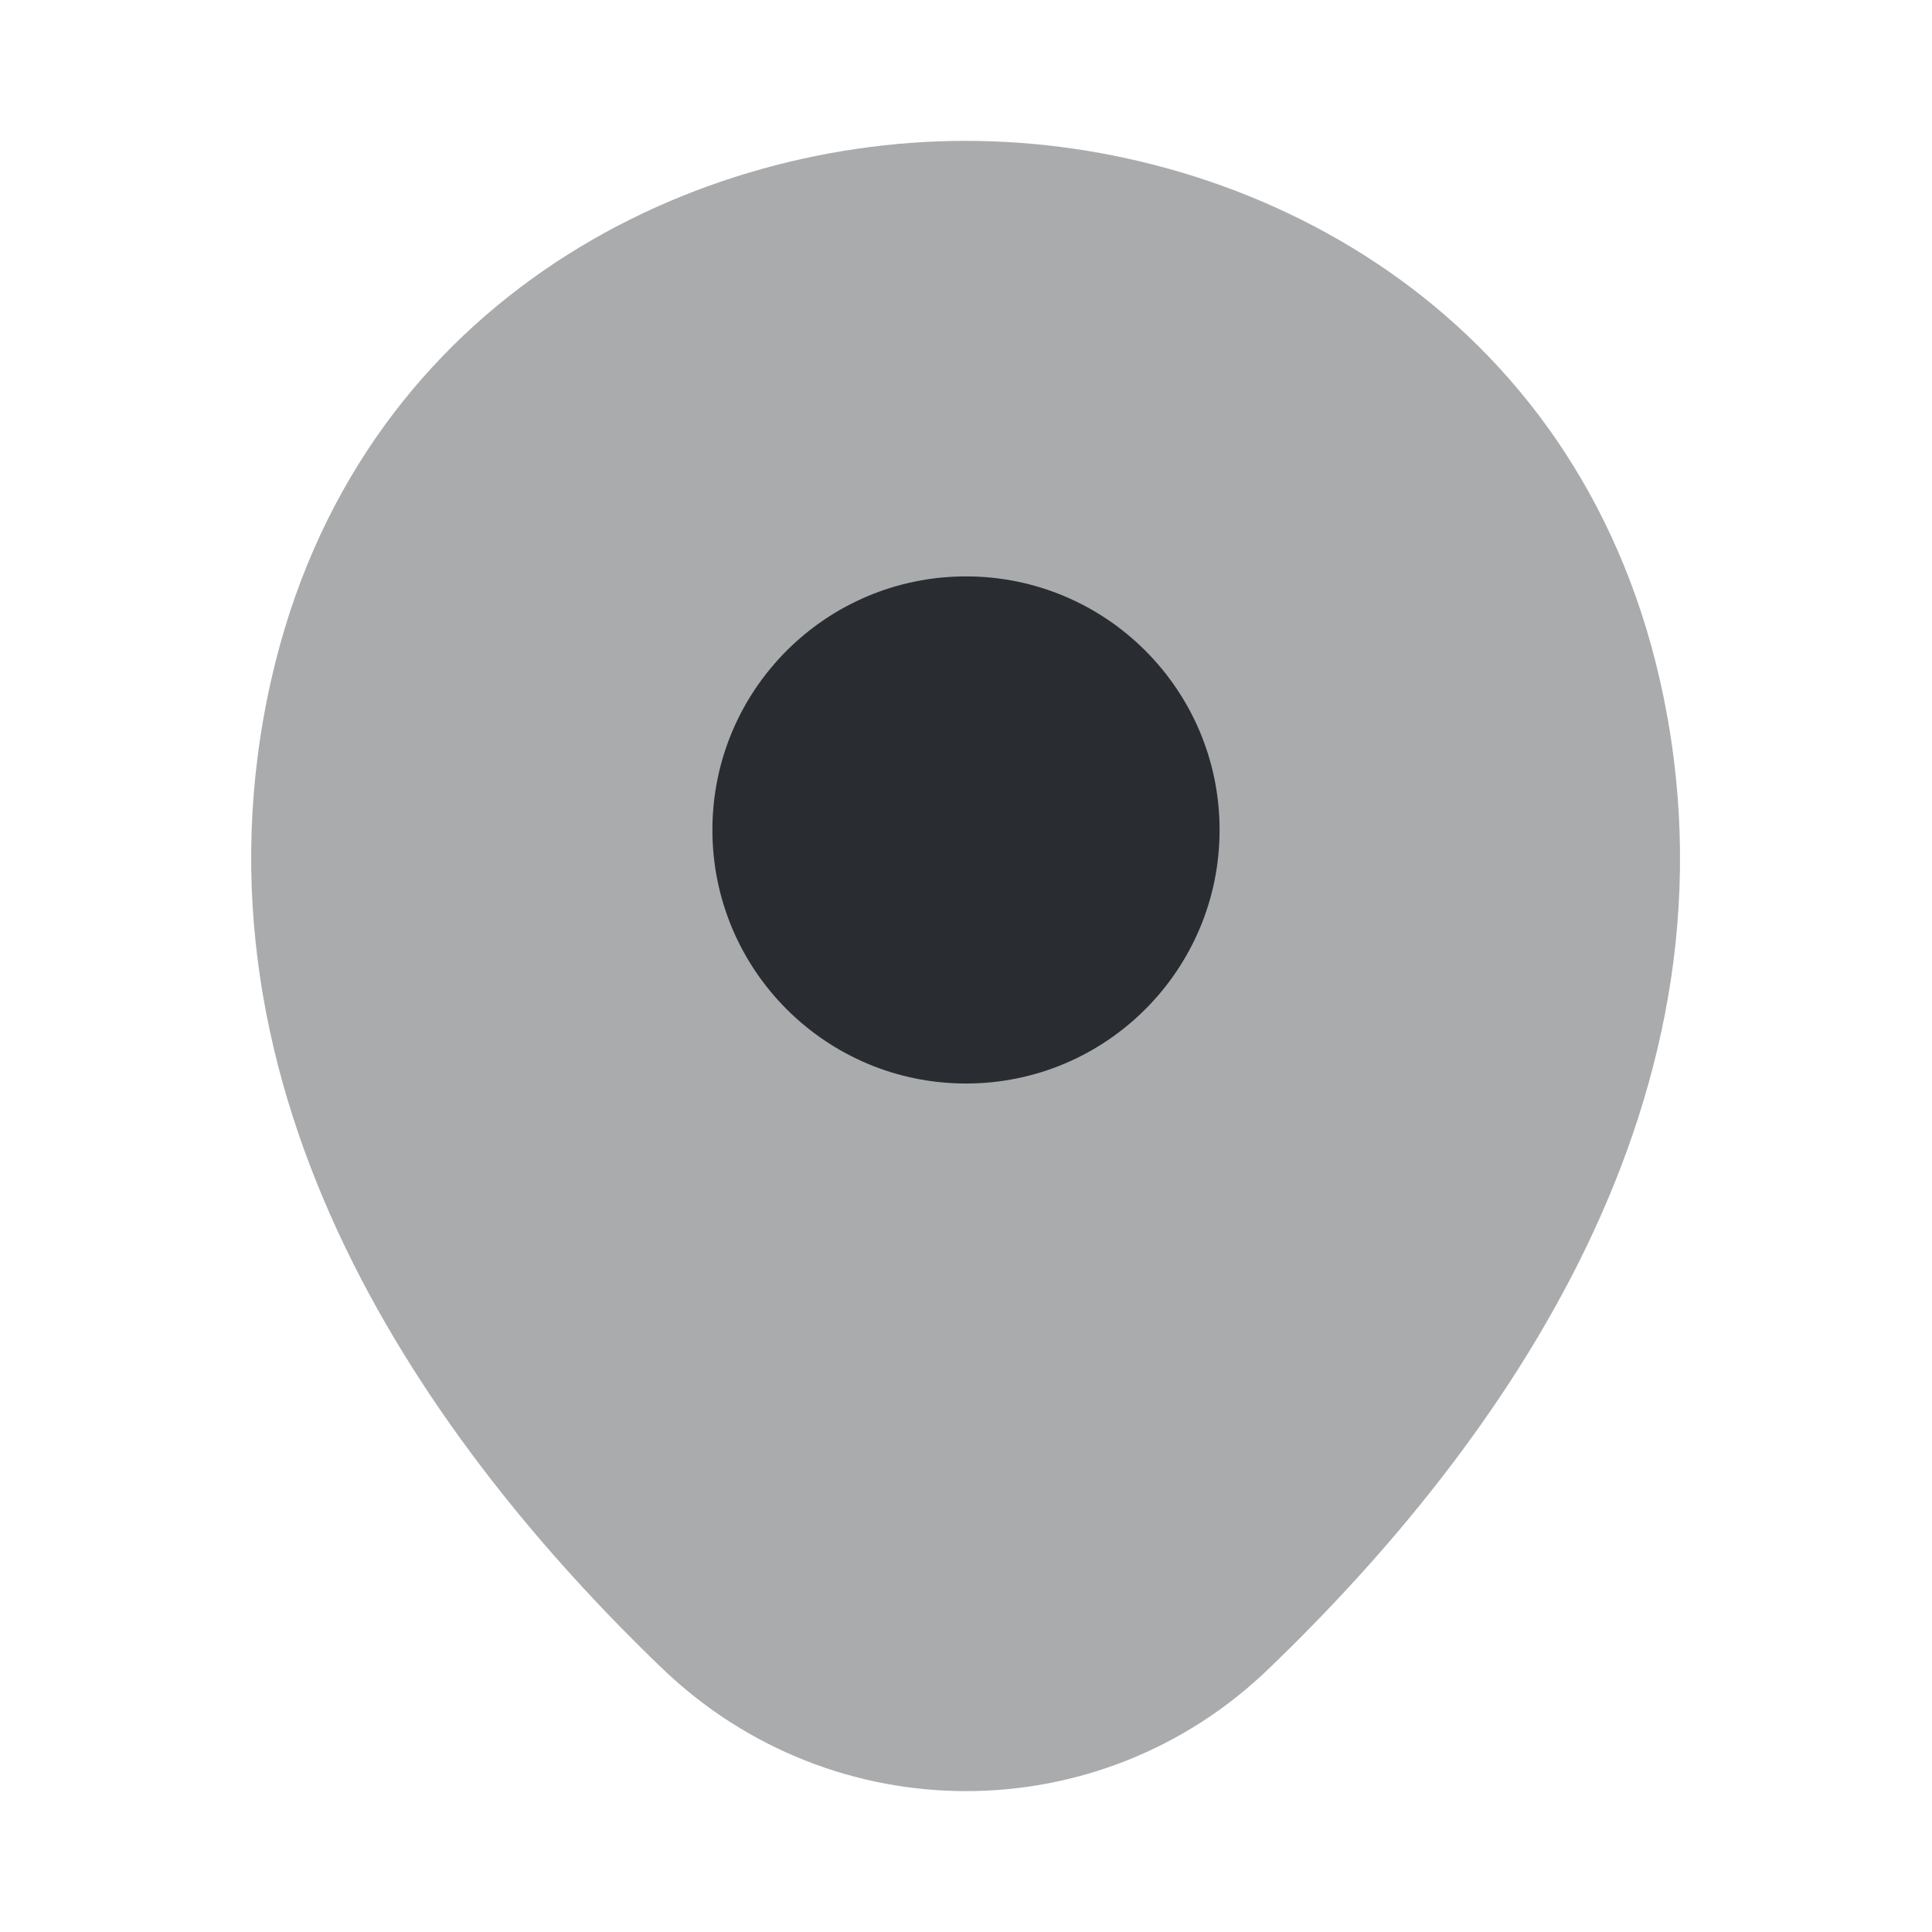 <svg width="35" height="35" viewBox="0 0 35 35" fill="none" xmlns="http://www.w3.org/2000/svg">
<path opacity="0.4" d="M30.071 12.323C28.54 5.585 22.663 2.552 17.5 2.552C17.5 2.552 17.5 2.552 17.485 2.552C12.338 2.552 6.446 5.571 4.915 12.308C3.208 19.833 7.817 26.206 11.988 30.217C13.533 31.704 15.517 32.448 17.5 32.448C19.483 32.448 21.467 31.704 22.998 30.217C27.169 26.206 31.777 19.848 30.071 12.323Z" fill="#292D32"/>
<path d="M17.5 19.629C20.037 19.629 22.094 17.573 22.094 15.035C22.094 12.498 20.037 10.442 17.5 10.442C14.963 10.442 12.906 12.498 12.906 15.035C12.906 17.573 14.963 19.629 17.5 19.629Z" fill="#292D32"/>
</svg>
